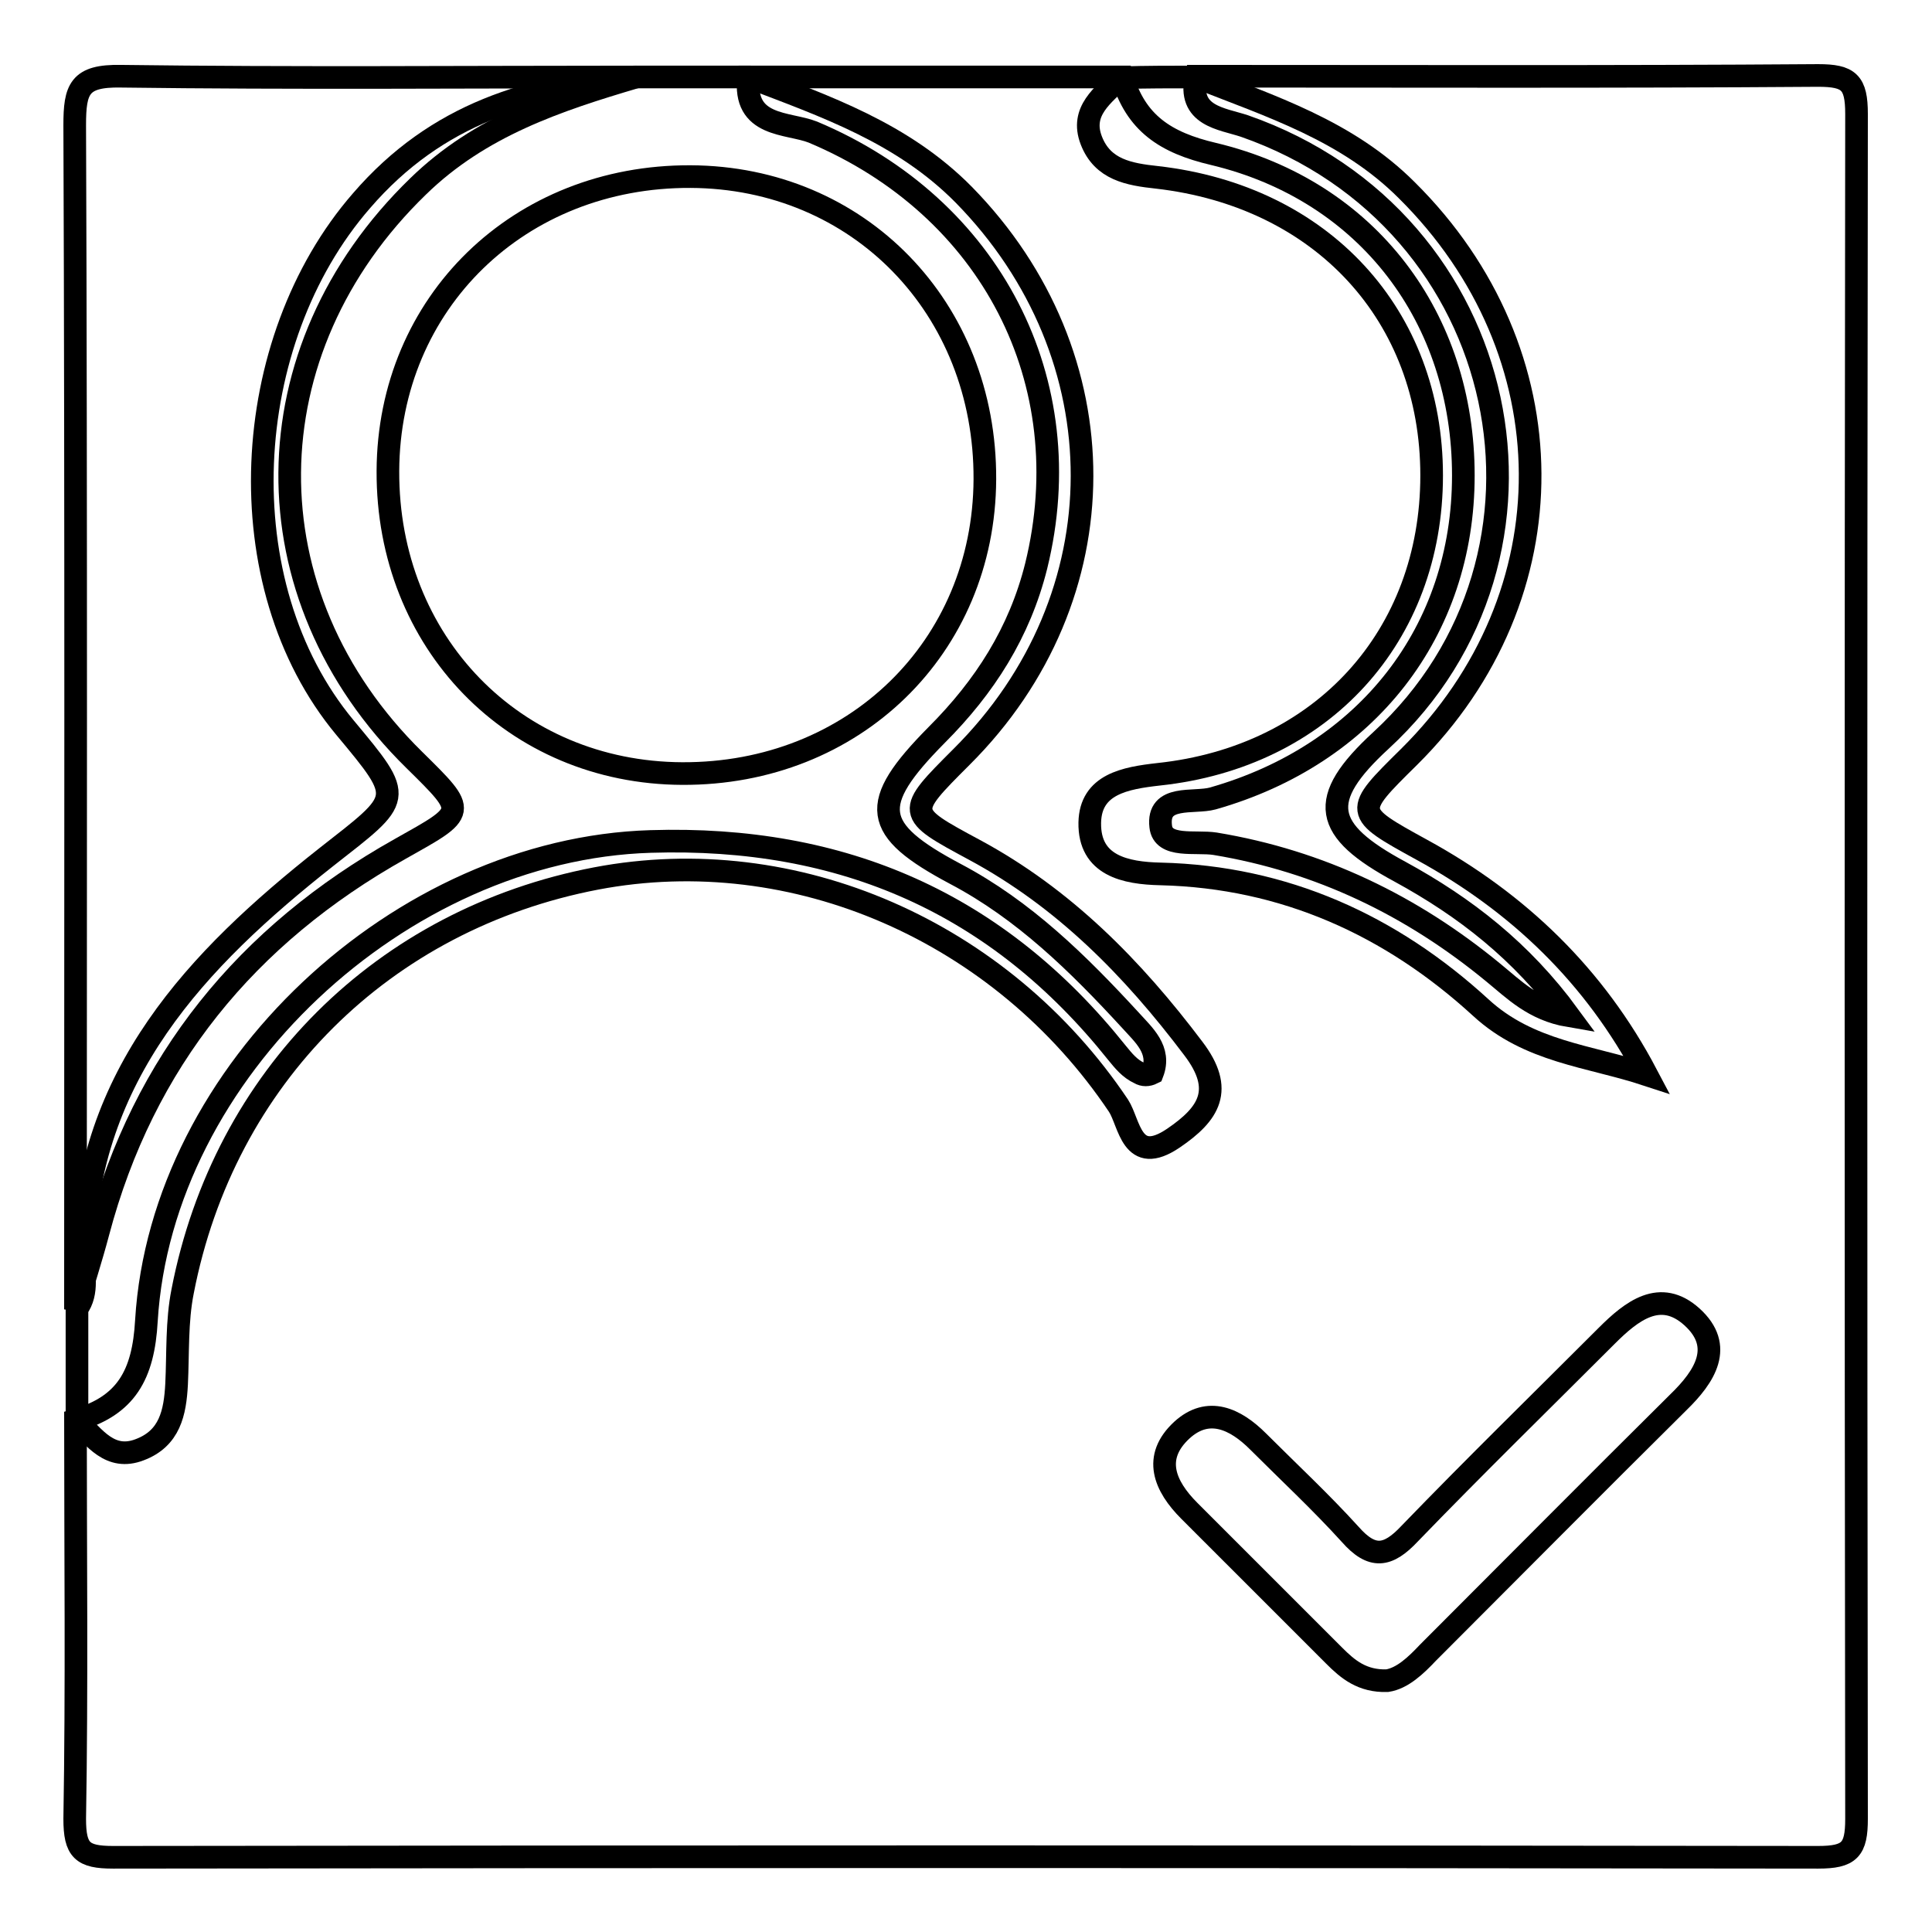 <?xml version="1.0" encoding="utf-8"?>
<!-- Svg Vector Icons : http://www.onlinewebfonts.com/icon -->
<!DOCTYPE svg PUBLIC "-//W3C//DTD SVG 1.1//EN" "http://www.w3.org/Graphics/SVG/1.1/DTD/svg11.dtd">
<svg version="1.1" xmlns="http://www.w3.org/2000/svg" xmlns:xlink="http://www.w3.org/1999/xlink" x="0px" y="0px" viewBox="0 0 256 256" enable-background="new 0 0 256 256" xml:space="preserve">
<g><g><path stroke-width="3" fill-opacity="0" stroke="#000000"  d="M99.2,10.2c16.5,0,33,0,49.5,0c1.8,6.1,5.7,8.7,12.1,10.2c20.5,4.9,33.1,21.8,33.1,42.6c0,20.7-12.8,37-33.2,42.8c-2.5,0.7-7.4-0.6-6.9,3.7c0.3,2.9,4.6,1.9,7.2,2.3c13.9,2.3,26.1,8.2,36.9,17.1c2.7,2.2,5.3,4.9,10,5.7c-6.3-8.6-13.8-14.4-22.4-19.1c-10.2-5.5-11.1-9.5-2.5-17.4c26.6-24.5,17.7-68.9-18.1-81.4c-3-1-7.6-1.3-6.4-6.6c27.5,0,55,0.1,82.4-0.1c4.1,0,5.1,0.9,5.1,5.1c-0.1,75.3-0.1,150.6,0,225.9c0,4.1-0.9,5.1-5.1,5.1c-75.3-0.1-150.6-0.1-225.9,0c-4.1,0-5.1-0.9-5.1-5.1c0.3-17.6,0.1-35.2,0.1-52.8c6.7-1.9,9-6,9.4-13.2c2-33.1,33.7-62.5,66.8-63.5c25.5-0.8,46,8.2,61.8,28c0.9,1.1,1.7,2.1,3,2.7c0.5,0.3,1.1,0.3,1.7,0c1.2-3.1-1.2-5.1-2.9-7c-6.9-7.5-14.1-14.6-23.2-19.4c-11.1-5.9-11.6-9.2-2.5-18.4c6.4-6.4,11-13.6,13.2-22.4c6-24.4-6-47.6-29.6-57.5C104.4,16.2,98.4,16.9,99.2,10.2z"/><path stroke-width="3" fill-opacity="0" stroke="#000000"  d="M99.2,10.2c10.2,3.9,20.4,7.4,28.5,15.6c20.9,21.3,21,53.3-0.3,74.5c-7.4,7.4-7.4,7.4,1.7,12.3c11.9,6.4,21,15.7,29,26.3c4.2,5.5,2.1,8.7-2.6,11.9c-5.6,3.8-5.8-2-7.3-4.3c-15.5-23.1-42.9-35.1-69.2-30.1c-28.2,5.4-49.3,26.3-54.8,54.7c-0.8,4-0.6,8.2-0.8,12.3c-0.2,3.8-0.9,7.2-4.9,8.7c-3.9,1.5-6-1.6-8.3-3.9c0-4.9,0-9.9,0-14.8c1.6-2.2,0.8-4.8,0.8-7.2c0.5-23.8,15.1-39.1,32.2-52.6c10.2-8,10.5-7.6,2.5-17.2c-15.8-19-14-51.2,2.2-69.8C57.9,15,70.3,11.4,84.3,10.2C89.3,10.2,94.2,10.2,99.2,10.2z"/><path stroke-width="3" fill-opacity="0" stroke="#000000"  d="M84.3,10.2c-10.5,3.1-20.7,6.5-28.9,14.5c-22.4,21.7-22.8,54.1-0.5,76c7.1,7,7,6.8-1.9,11.8c-20.3,11.4-34,28.1-40,50.8c-0.9,3.4-2,6.8-3,10.2c0-52.3,0.1-104.6-0.1-156.9c0-4.8,0.6-6.6,6.1-6.5C38.9,10.4,61.6,10.2,84.3,10.2z"/><path stroke-width="3" fill-opacity="0" stroke="#000000"  d="M158.5,10.2c9.9,3.9,20,7.1,27.9,15c21.6,21.4,21.9,53.7,0.3,75.1c-7.4,7.3-7.4,7.3,1.7,12.3c12.8,7,22.9,16.7,29.8,29.8c-7.6-2.5-15.6-3-22-8.9c-11.9-10.9-26-17.3-42.4-17.7c-4.7-0.1-9.5-1.1-9.4-6.8c0.1-5.1,4.7-5.9,9.1-6.4c21.7-2.3,36.2-18.3,36.2-39.6c0-21.2-14.5-37-36.4-39.5c-3.7-0.4-7.2-1-8.7-4.9c-1.5-3.9,1.6-6,3.9-8.3C151.9,10.2,155.2,10.2,158.5,10.2z"/><path stroke-width="3" fill-opacity="0" stroke="#000000"  d="M183.8,222.7c-3.3,0.1-5.2-1.5-7-3.3c-6.4-6.4-12.8-12.8-19.2-19.2c-3.3-3.3-4.9-7.1-1-10.7c3.5-3.2,7.1-1.5,10.1,1.5c4.1,4.1,8.3,8,12.2,12.3c2.9,3.3,5,3,7.9-0.1c8.6-8.9,17.4-17.5,26.1-26.2c3.3-3.3,7.1-6.3,11.3-2.5c4.3,3.9,1.7,7.9-1.8,11.3c-11.1,11-22.1,22.1-33.2,33.2C187.6,220.7,185.8,222.4,183.8,222.7z"/><path stroke-width="3" fill-opacity="0" stroke="#000000"  d="M90.4,102.5c-22.3-0.1-39.1-17.4-39-40.1c0.1-22.3,17.4-39.1,40.1-39c22.3,0.1,39.1,17.4,39,40.1C130.4,85.8,113.1,102.6,90.4,102.5z"/></g></g>
</svg>